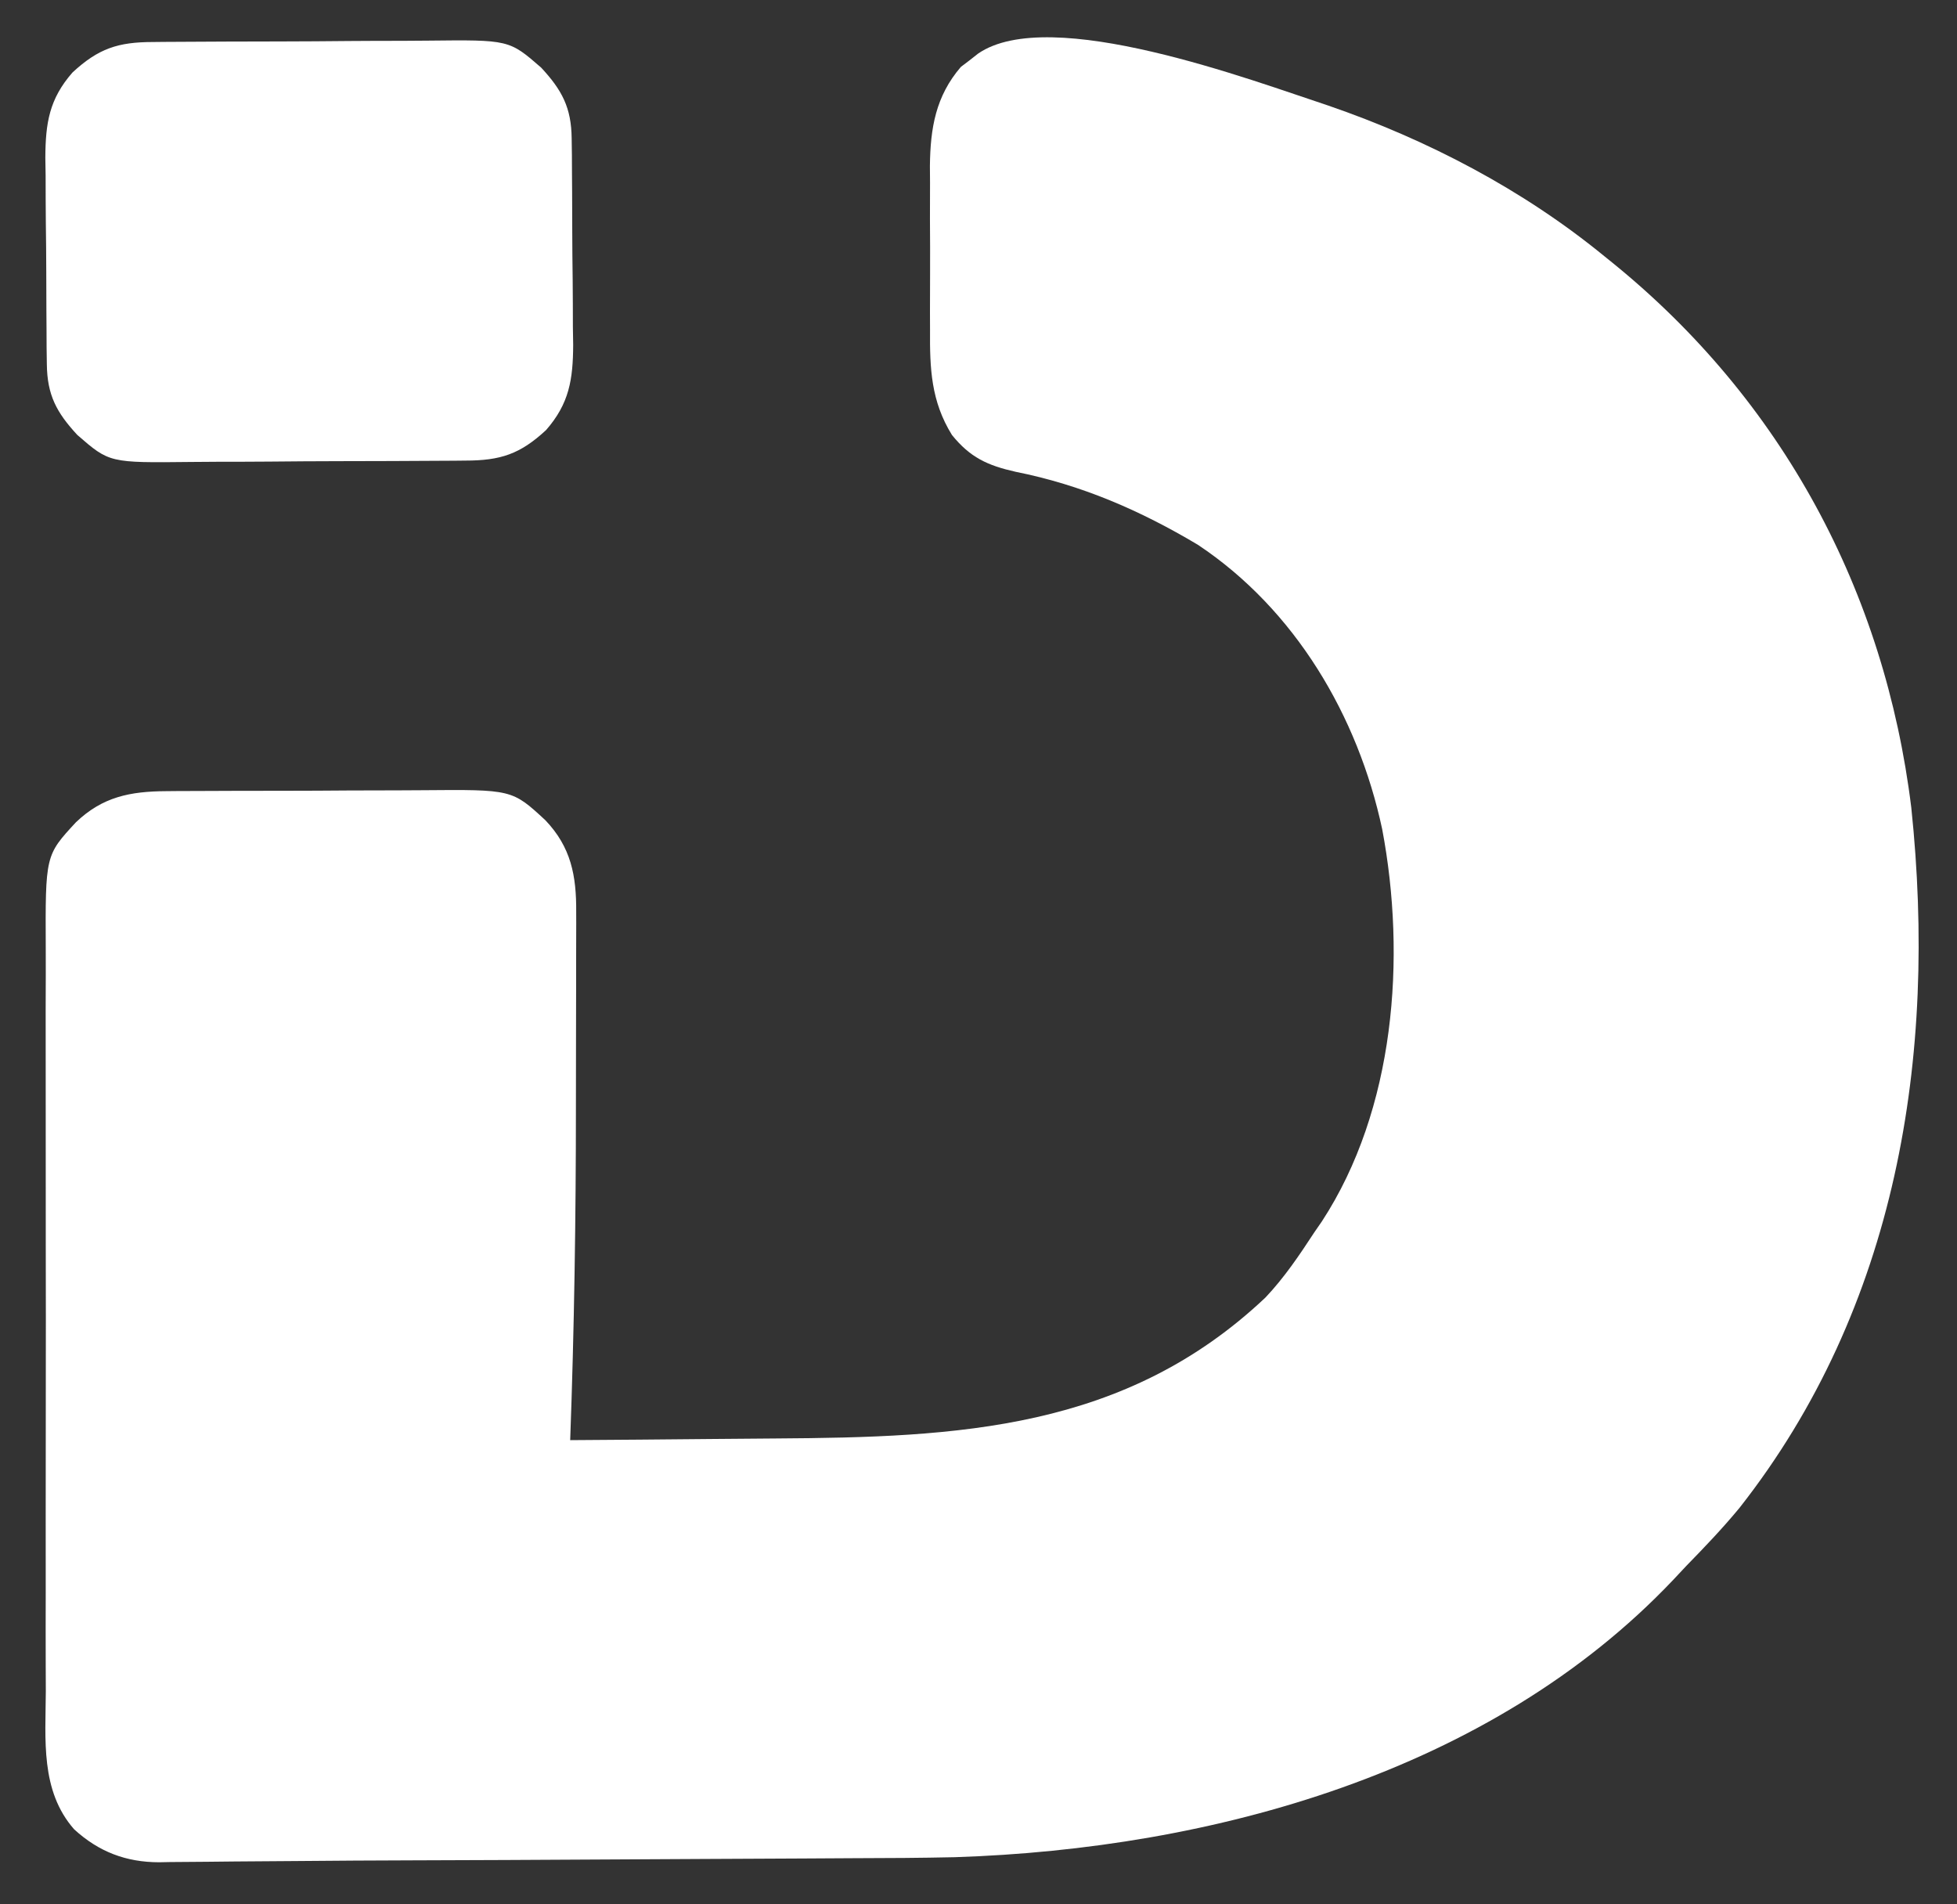 <?xml version="1.0" encoding="UTF-8"?>
<svg version="1.1" xmlns="http://www.w3.org/2000/svg" width="405" height="394" fill="#ffffff">
<rect width="100%" height="100%" fill="#333333" stroke="none"/>
<path d="M0 0 C20.532 7.064 40.295 17.383 57.129 31.16 C57.945 31.819 57.945 31.819 58.778 32.49 C93.9 60.944 115.175 100.461 120.672 145.305 C126.077 196.845 117.722 248.681 85.129 290.16 C81.664 294.359 77.935 298.268 74.129 302.16 C73.197 303.153 72.266 304.146 71.336 305.141 C33.589 344.9 -24.014 360.737 -77.27 362.459 C-84.242 362.614 -91.213 362.653 -98.186 362.666 C-101.695 362.676 -105.204 362.702 -108.713 362.726 C-115.359 362.769 -122.005 362.798 -128.651 362.822 C-136.054 362.848 -143.457 362.893 -150.859 362.938 C-163.645 363.016 -176.43 363.072 -189.216 363.109 C-197.322 363.133 -205.426 363.176 -213.531 363.253 C-217.767 363.292 -222.004 363.32 -226.24 363.345 C-228.153 363.36 -230.066 363.379 -231.979 363.405 C-234.558 363.438 -237.137 363.453 -239.717 363.464 C-240.45 363.479 -241.184 363.493 -241.94 363.508 C-248.762 363.5 -254.431 361.359 -259.53 356.687 C-266.557 348.687 -265.438 338.076 -265.389 328.115 C-265.394 326.286 -265.401 324.457 -265.41 322.628 C-265.428 317.68 -265.421 312.732 -265.408 307.783 C-265.398 302.594 -265.408 297.406 -265.414 292.217 C-265.421 283.505 -265.412 274.793 -265.393 266.081 C-265.371 256.021 -265.378 245.962 -265.4 235.902 C-265.418 227.252 -265.421 218.601 -265.41 209.95 C-265.404 204.789 -265.403 199.629 -265.416 194.468 C-265.428 189.616 -265.42 184.763 -265.397 179.911 C-265.391 178.134 -265.393 176.358 -265.402 174.581 C-265.49 155.145 -265.49 155.145 -259.15 148.303 C-253.644 143.043 -247.969 141.914 -240.448 141.87 C-239.73 141.863 -239.012 141.856 -238.272 141.849 C-235.913 141.83 -233.554 141.826 -231.195 141.824 C-229.544 141.818 -227.893 141.811 -226.241 141.804 C-222.784 141.792 -219.327 141.788 -215.869 141.79 C-211.458 141.79 -207.047 141.762 -202.636 141.728 C-199.225 141.706 -195.815 141.702 -192.405 141.703 C-190.78 141.7 -189.154 141.692 -187.529 141.676 C-168.895 141.515 -168.895 141.515 -162.01 147.881 C-156.693 153.46 -155.568 159.352 -155.628 166.921 C-155.626 167.677 -155.624 168.433 -155.622 169.211 C-155.619 171.71 -155.629 174.208 -155.641 176.707 C-155.642 178.478 -155.642 180.249 -155.642 182.02 C-155.644 185.749 -155.652 189.478 -155.665 193.207 C-155.682 197.877 -155.686 202.546 -155.685 207.216 C-155.686 230.214 -156.033 253.177 -156.871 276.16 C-147.194 276.098 -137.517 276.021 -127.84 275.924 C-123.345 275.88 -118.849 275.841 -114.353 275.814 C-76.637 275.579 -42.032 274.08 -12.996 246.66 C-9.091 242.543 -5.971 237.896 -2.871 233.16 C-2.355 232.412 -1.84 231.665 -1.309 230.895 C13.818 207.731 16.199 176.322 11.172 149.738 C6.169 126.344 -6.825 104.288 -26.98 90.883 C-38.894 83.783 -51.038 78.505 -64.684 75.785 C-70.523 74.472 -74.105 72.823 -77.871 68.16 C-82.206 61.152 -82.459 54.411 -82.402 46.348 C-82.406 45.139 -82.41 43.93 -82.414 42.684 C-82.417 40.139 -82.409 37.595 -82.393 35.05 C-82.371 31.172 -82.392 27.296 -82.418 23.418 C-82.415 20.936 -82.41 18.454 -82.402 15.973 C-82.41 14.822 -82.419 13.672 -82.427 12.487 C-82.337 4.67 -81.236 -1.922 -76.02 -7.996 C-75.434 -8.44 -74.849 -8.883 -74.246 -9.34 C-73.656 -9.804 -73.065 -10.268 -72.457 -10.746 C-57.584 -21.003 -15.576 -5.122 0 0 Z " transform="translate(274.871,21.84)"/>
<path d="M0 0 C0.768 -0.008 1.536 -0.017 2.327 -0.025 C4.864 -0.049 7.401 -0.058 9.938 -0.065 C11.707 -0.074 13.476 -0.083 15.245 -0.092 C18.954 -0.109 22.662 -0.116 26.371 -0.119 C31.11 -0.125 35.848 -0.162 40.587 -0.208 C44.242 -0.238 47.896 -0.245 51.551 -0.246 C53.298 -0.25 55.044 -0.262 56.79 -0.283 C73.696 -0.47 73.696 -0.47 80.329 5.306 C84.652 9.97 86.568 13.592 86.635 19.958 C86.651 21.093 86.667 22.228 86.684 23.397 C86.689 24.62 86.695 25.843 86.7 27.103 C86.709 28.366 86.718 29.629 86.728 30.93 C86.742 33.603 86.752 36.276 86.755 38.949 C86.76 42.356 86.798 45.763 86.843 49.17 C86.88 52.439 86.882 55.709 86.888 58.978 C86.907 60.193 86.927 61.408 86.947 62.66 C86.909 69.841 86.145 74.803 81.329 80.306 C75.96 85.283 71.899 86.606 64.658 86.613 C63.89 86.621 63.122 86.629 62.331 86.638 C59.794 86.662 57.257 86.671 54.72 86.677 C52.951 86.686 51.182 86.696 49.414 86.705 C45.705 86.721 41.996 86.729 38.287 86.732 C33.548 86.737 28.81 86.775 24.071 86.821 C20.416 86.851 16.762 86.858 13.107 86.859 C11.361 86.863 9.614 86.875 7.868 86.896 C-9.038 87.083 -9.038 87.083 -15.671 81.306 C-19.993 76.643 -21.909 73.021 -21.977 66.655 C-21.993 65.52 -22.009 64.385 -22.026 63.215 C-22.031 61.992 -22.036 60.77 -22.042 59.51 C-22.051 58.247 -22.06 56.984 -22.069 55.683 C-22.084 53.01 -22.094 50.337 -22.096 47.664 C-22.102 44.256 -22.139 40.85 -22.185 37.443 C-22.222 34.174 -22.223 30.904 -22.229 27.635 C-22.249 26.42 -22.269 25.205 -22.289 23.953 C-22.251 16.772 -21.487 11.809 -16.671 6.306 C-11.301 1.33 -7.241 0.007 0 0 Z " transform="translate(31.671,8.694)"/>
</svg>
